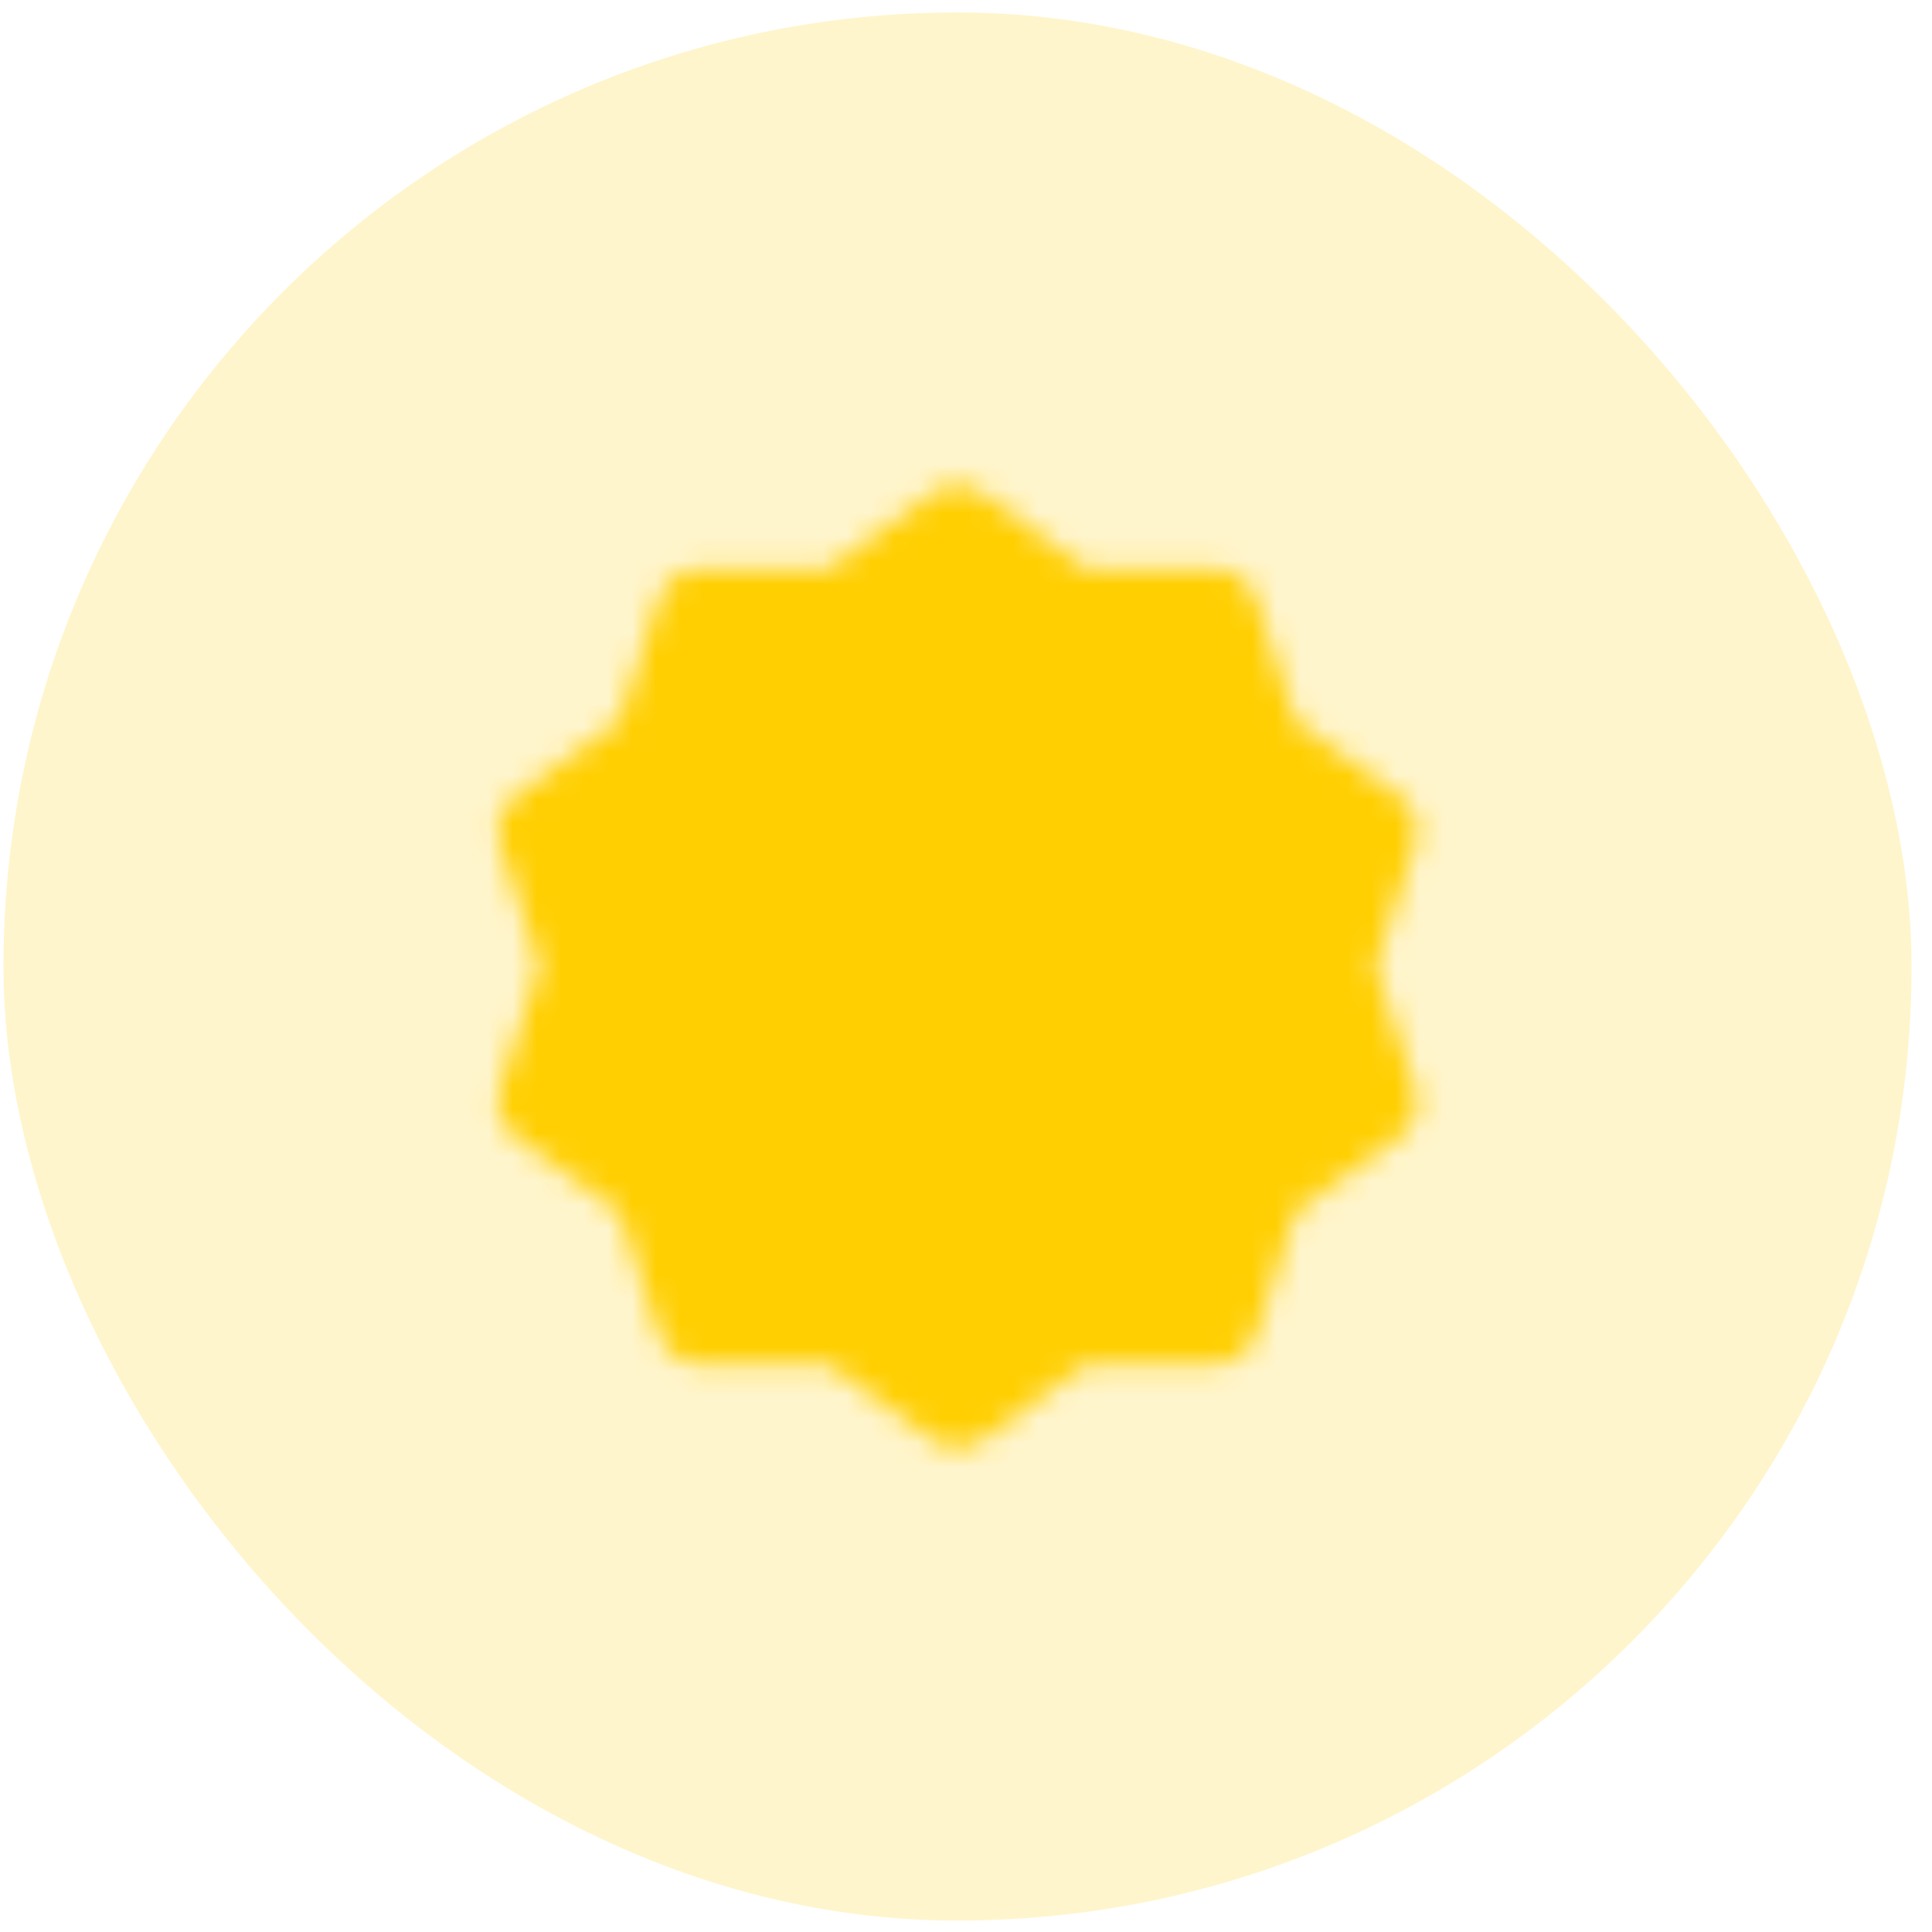 <svg width="81" height="81" viewBox="0 0 81 81" fill="none" xmlns="http://www.w3.org/2000/svg">
<rect x="0.144" y="0.521" width="80" height="80" rx="40" fill="#FFCF02" fill-opacity="0.2"/>
<mask id="mask0_137_563" style="mask-type:luminance" maskUnits="userSpaceOnUse" x="20" y="20" width="40" height="41">
<path d="M40.143 22.188L44.959 25.7L50.92 25.689L52.75 31.362L57.579 34.856L55.727 40.521L57.579 46.186L52.75 49.68L50.92 55.353L44.959 55.342L40.143 58.854L35.328 55.342L29.367 55.353L27.537 49.68L22.707 46.186L24.56 40.521L22.707 34.856L27.537 31.362L29.367 25.689L35.328 25.7L40.143 22.188Z" fill="white" stroke="white" stroke-width="3.667" stroke-linecap="round" stroke-linejoin="round"/>
<path d="M33.727 40.521L38.31 45.104L47.477 35.938" stroke="black" stroke-width="3.667" stroke-linecap="round" stroke-linejoin="round"/>
</mask>
<g mask="url(#mask0_137_563)">
<path d="M18.144 18.521H62.144V62.521H18.144V18.521Z" fill="#FFCF02"/>
</g>
</svg>
